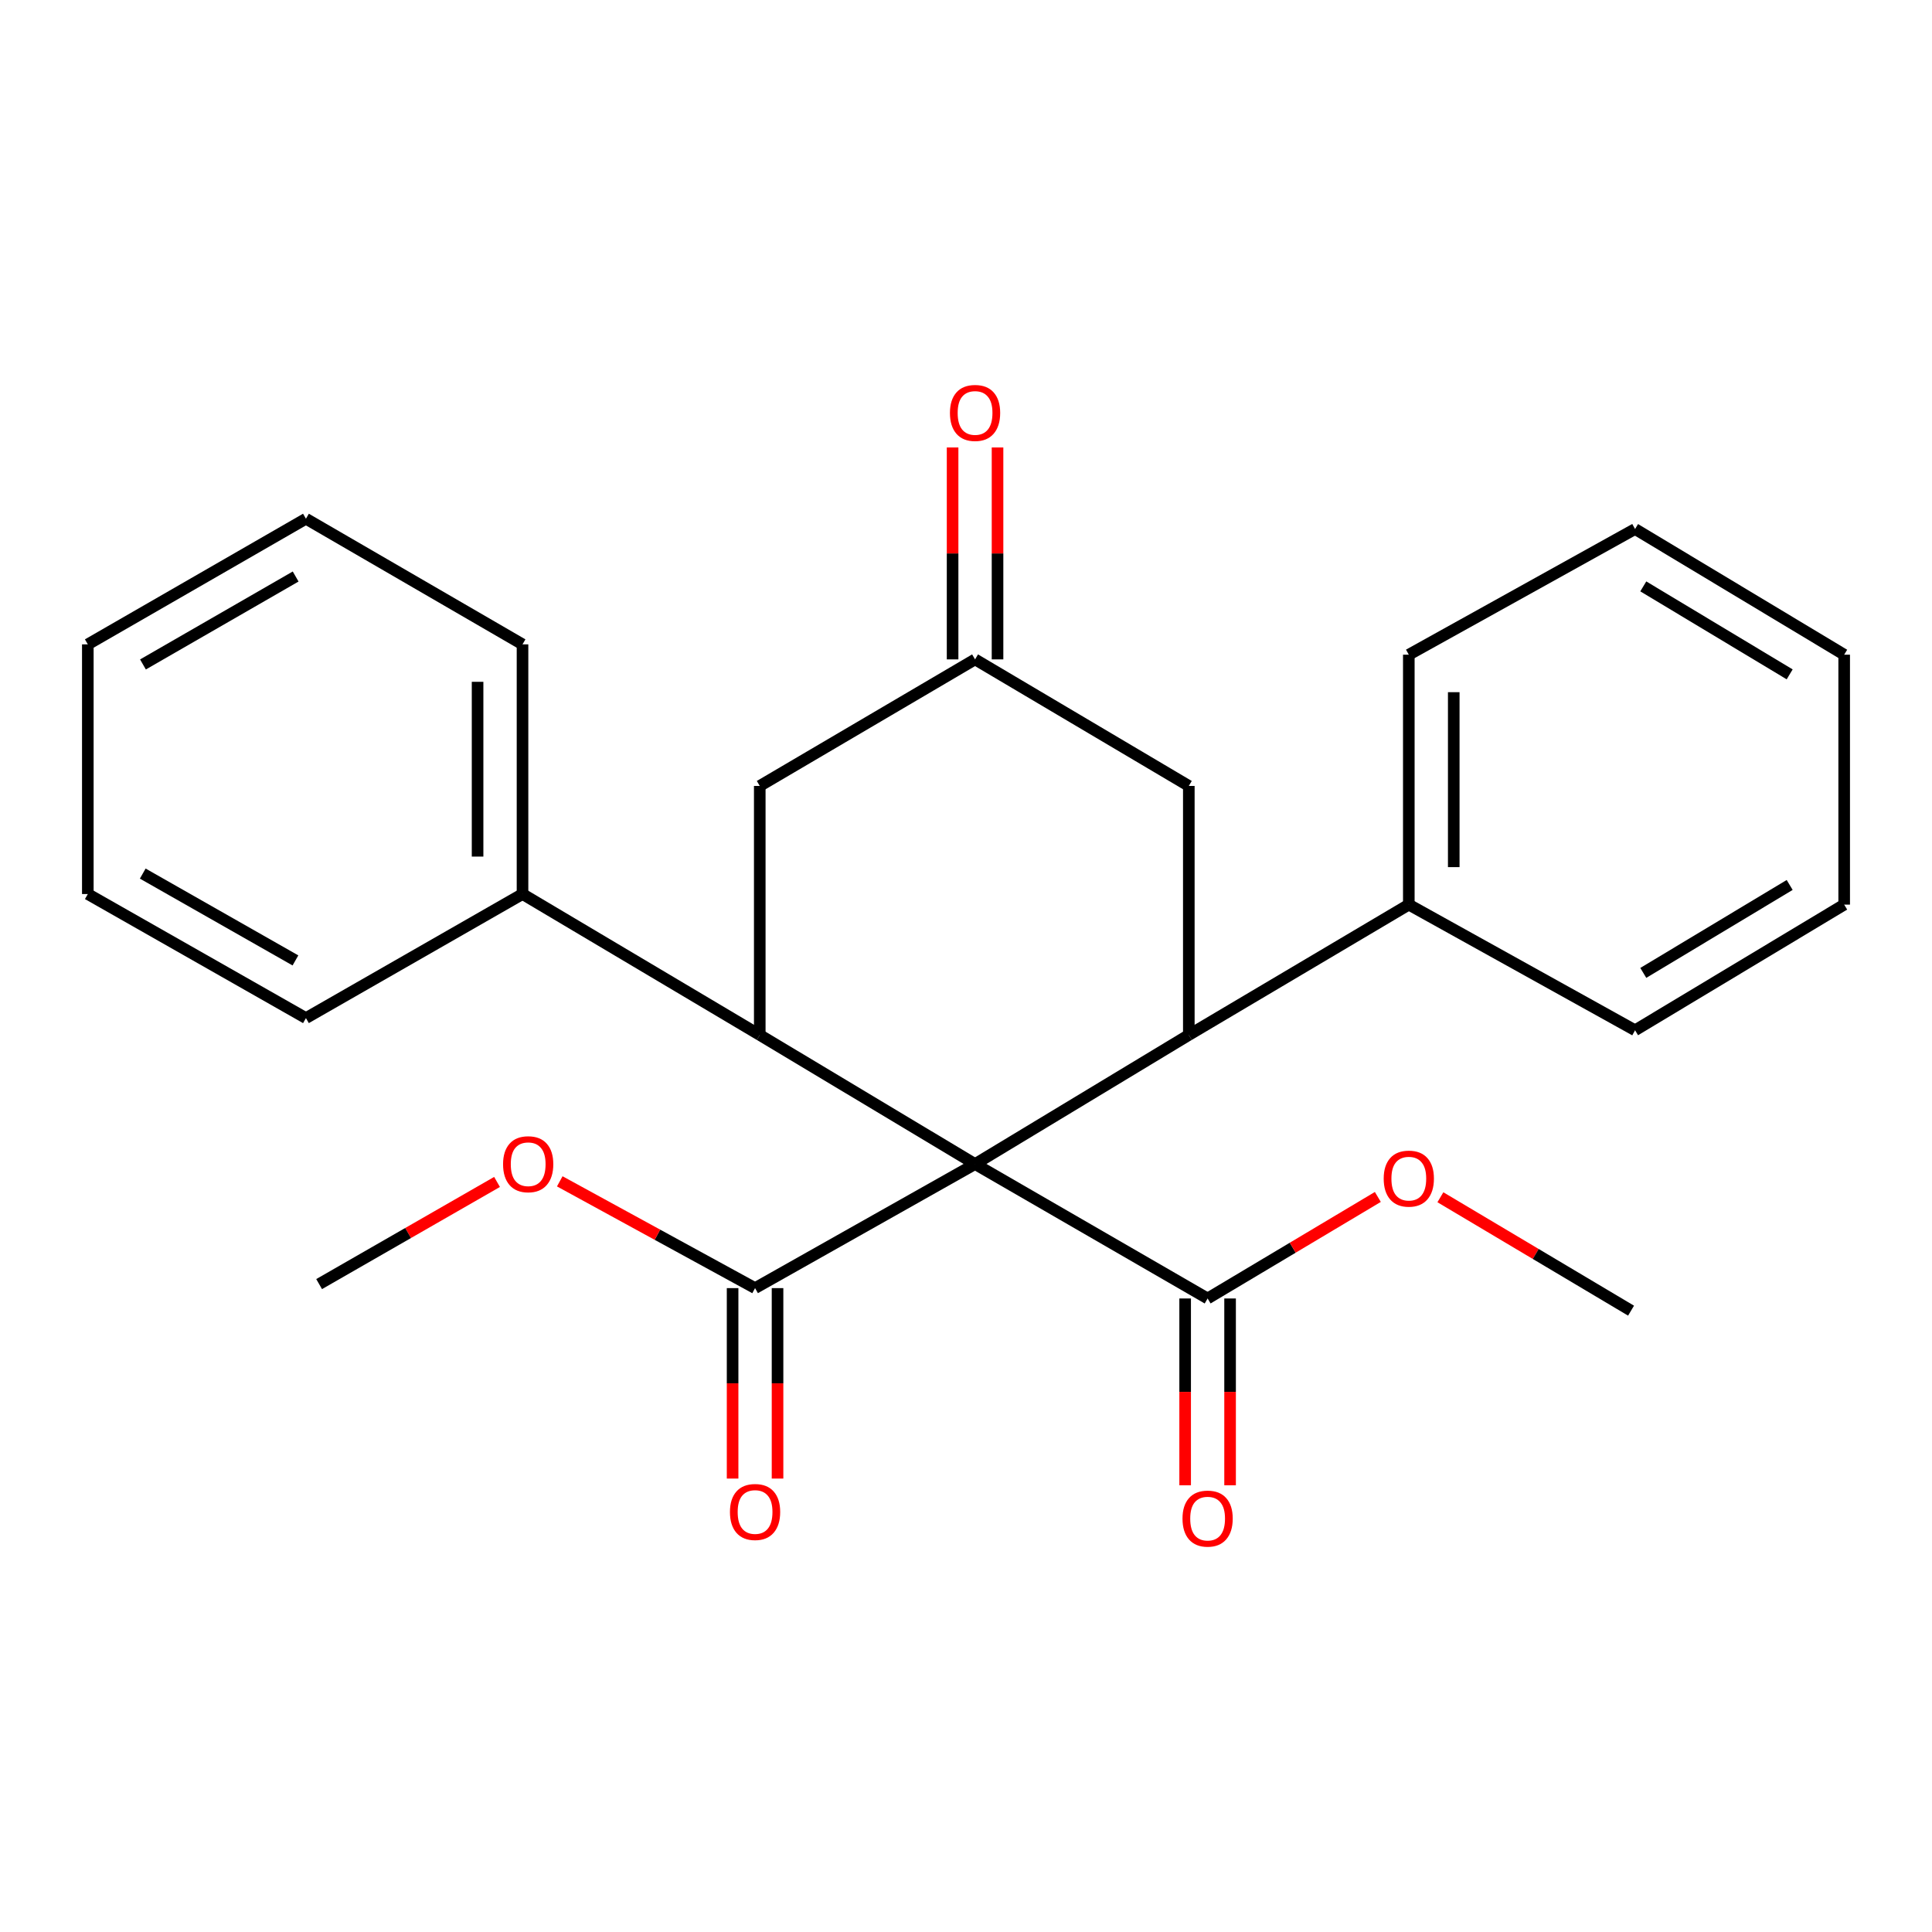 <?xml version='1.0' encoding='iso-8859-1'?>
<svg version='1.1' baseProfile='full'
              xmlns='http://www.w3.org/2000/svg'
                      xmlns:rdkit='http://www.rdkit.org/xml'
                      xmlns:xlink='http://www.w3.org/1999/xlink'
                  xml:space='preserve'
width='1000px' height='1000px' viewBox='0 0 1000 1000'>
<!-- END OF HEADER -->
<rect style='opacity:1.0;fill:#FFFFFF;stroke:none' width='1000' height='1000' x='0' y='0'> </rect>
<path class='bond-0' d='M 504.691,602.517 L 615.329,535.697' style='fill:none;fill-rule:evenodd;stroke:#000000;stroke-width:6px;stroke-linecap:butt;stroke-linejoin:miter;stroke-opacity:1' />
<path class='bond-1' d='M 504.691,602.517 L 393.251,535.697' style='fill:none;fill-rule:evenodd;stroke:#000000;stroke-width:6px;stroke-linecap:butt;stroke-linejoin:miter;stroke-opacity:1' />
<path class='bond-2' d='M 504.691,602.517 L 390.822,666.727' style='fill:none;fill-rule:evenodd;stroke:#000000;stroke-width:6px;stroke-linecap:butt;stroke-linejoin:miter;stroke-opacity:1' />
<path class='bond-3' d='M 504.691,602.517 L 625.059,672.089' style='fill:none;fill-rule:evenodd;stroke:#000000;stroke-width:6px;stroke-linecap:butt;stroke-linejoin:miter;stroke-opacity:1' />
<path class='bond-5' d='M 615.329,535.697 L 615.329,406.8' style='fill:none;fill-rule:evenodd;stroke:#000000;stroke-width:6px;stroke-linecap:butt;stroke-linejoin:miter;stroke-opacity:1' />
<path class='bond-8' d='M 615.329,535.697 L 729.198,468.231' style='fill:none;fill-rule:evenodd;stroke:#000000;stroke-width:6px;stroke-linecap:butt;stroke-linejoin:miter;stroke-opacity:1' />
<path class='bond-6' d='M 393.251,535.697 L 393.251,406.8' style='fill:none;fill-rule:evenodd;stroke:#000000;stroke-width:6px;stroke-linecap:butt;stroke-linejoin:miter;stroke-opacity:1' />
<path class='bond-7' d='M 393.251,535.697 L 270.453,462.753' style='fill:none;fill-rule:evenodd;stroke:#000000;stroke-width:6px;stroke-linecap:butt;stroke-linejoin:miter;stroke-opacity:1' />
<path class='bond-10' d='M 379.192,666.727 L 379.192,716.017' style='fill:none;fill-rule:evenodd;stroke:#000000;stroke-width:6px;stroke-linecap:butt;stroke-linejoin:miter;stroke-opacity:1' />
<path class='bond-10' d='M 379.192,716.017 L 379.192,765.306' style='fill:none;fill-rule:evenodd;stroke:#FF0000;stroke-width:6px;stroke-linecap:butt;stroke-linejoin:miter;stroke-opacity:1' />
<path class='bond-10' d='M 402.452,666.727 L 402.452,716.017' style='fill:none;fill-rule:evenodd;stroke:#000000;stroke-width:6px;stroke-linecap:butt;stroke-linejoin:miter;stroke-opacity:1' />
<path class='bond-10' d='M 402.452,716.017 L 402.452,765.306' style='fill:none;fill-rule:evenodd;stroke:#FF0000;stroke-width:6px;stroke-linecap:butt;stroke-linejoin:miter;stroke-opacity:1' />
<path class='bond-13' d='M 390.822,666.727 L 340.277,639.091' style='fill:none;fill-rule:evenodd;stroke:#000000;stroke-width:6px;stroke-linecap:butt;stroke-linejoin:miter;stroke-opacity:1' />
<path class='bond-13' d='M 340.277,639.091 L 289.732,611.455' style='fill:none;fill-rule:evenodd;stroke:#FF0000;stroke-width:6px;stroke-linecap:butt;stroke-linejoin:miter;stroke-opacity:1' />
<path class='bond-9' d='M 613.43,672.089 L 613.43,720.434' style='fill:none;fill-rule:evenodd;stroke:#000000;stroke-width:6px;stroke-linecap:butt;stroke-linejoin:miter;stroke-opacity:1' />
<path class='bond-9' d='M 613.43,720.434 L 613.43,768.779' style='fill:none;fill-rule:evenodd;stroke:#FF0000;stroke-width:6px;stroke-linecap:butt;stroke-linejoin:miter;stroke-opacity:1' />
<path class='bond-9' d='M 636.689,672.089 L 636.689,720.434' style='fill:none;fill-rule:evenodd;stroke:#000000;stroke-width:6px;stroke-linecap:butt;stroke-linejoin:miter;stroke-opacity:1' />
<path class='bond-9' d='M 636.689,720.434 L 636.689,768.779' style='fill:none;fill-rule:evenodd;stroke:#FF0000;stroke-width:6px;stroke-linecap:butt;stroke-linejoin:miter;stroke-opacity:1' />
<path class='bond-12' d='M 625.059,672.089 L 669.113,645.813' style='fill:none;fill-rule:evenodd;stroke:#000000;stroke-width:6px;stroke-linecap:butt;stroke-linejoin:miter;stroke-opacity:1' />
<path class='bond-12' d='M 669.113,645.813 L 713.167,619.536' style='fill:none;fill-rule:evenodd;stroke:#FF0000;stroke-width:6px;stroke-linecap:butt;stroke-linejoin:miter;stroke-opacity:1' />
<path class='bond-4' d='M 504.691,341.298 L 393.251,406.8' style='fill:none;fill-rule:evenodd;stroke:#000000;stroke-width:6px;stroke-linecap:butt;stroke-linejoin:miter;stroke-opacity:1' />
<path class='bond-11' d='M 516.321,341.298 L 516.321,286.452' style='fill:none;fill-rule:evenodd;stroke:#000000;stroke-width:6px;stroke-linecap:butt;stroke-linejoin:miter;stroke-opacity:1' />
<path class='bond-11' d='M 516.321,286.452 L 516.321,231.606' style='fill:none;fill-rule:evenodd;stroke:#FF0000;stroke-width:6px;stroke-linecap:butt;stroke-linejoin:miter;stroke-opacity:1' />
<path class='bond-11' d='M 493.061,341.298 L 493.061,286.452' style='fill:none;fill-rule:evenodd;stroke:#000000;stroke-width:6px;stroke-linecap:butt;stroke-linejoin:miter;stroke-opacity:1' />
<path class='bond-11' d='M 493.061,286.452 L 493.061,231.606' style='fill:none;fill-rule:evenodd;stroke:#FF0000;stroke-width:6px;stroke-linecap:butt;stroke-linejoin:miter;stroke-opacity:1' />
<path class='bond-26' d='M 504.691,341.298 L 615.329,406.8' style='fill:none;fill-rule:evenodd;stroke:#000000;stroke-width:6px;stroke-linecap:butt;stroke-linejoin:miter;stroke-opacity:1' />
<path class='bond-15' d='M 270.453,462.753 L 270.453,333.519' style='fill:none;fill-rule:evenodd;stroke:#000000;stroke-width:6px;stroke-linecap:butt;stroke-linejoin:miter;stroke-opacity:1' />
<path class='bond-15' d='M 247.193,443.368 L 247.193,352.904' style='fill:none;fill-rule:evenodd;stroke:#000000;stroke-width:6px;stroke-linecap:butt;stroke-linejoin:miter;stroke-opacity:1' />
<path class='bond-17' d='M 270.453,462.753 L 158.354,526.962' style='fill:none;fill-rule:evenodd;stroke:#000000;stroke-width:6px;stroke-linecap:butt;stroke-linejoin:miter;stroke-opacity:1' />
<path class='bond-14' d='M 729.198,468.231 L 729.198,338.869' style='fill:none;fill-rule:evenodd;stroke:#000000;stroke-width:6px;stroke-linecap:butt;stroke-linejoin:miter;stroke-opacity:1' />
<path class='bond-14' d='M 752.458,448.827 L 752.458,358.273' style='fill:none;fill-rule:evenodd;stroke:#000000;stroke-width:6px;stroke-linecap:butt;stroke-linejoin:miter;stroke-opacity:1' />
<path class='bond-16' d='M 729.198,468.231 L 846.311,533.268' style='fill:none;fill-rule:evenodd;stroke:#000000;stroke-width:6px;stroke-linecap:butt;stroke-linejoin:miter;stroke-opacity:1' />
<path class='bond-19' d='M 745.544,619.696 L 794.887,649.046' style='fill:none;fill-rule:evenodd;stroke:#FF0000;stroke-width:6px;stroke-linecap:butt;stroke-linejoin:miter;stroke-opacity:1' />
<path class='bond-19' d='M 794.887,649.046 L 844.23,678.395' style='fill:none;fill-rule:evenodd;stroke:#000000;stroke-width:6px;stroke-linecap:butt;stroke-linejoin:miter;stroke-opacity:1' />
<path class='bond-18' d='M 257.267,611.772 L 211.222,638.209' style='fill:none;fill-rule:evenodd;stroke:#FF0000;stroke-width:6px;stroke-linecap:butt;stroke-linejoin:miter;stroke-opacity:1' />
<path class='bond-18' d='M 211.222,638.209 L 165.177,664.646' style='fill:none;fill-rule:evenodd;stroke:#000000;stroke-width:6px;stroke-linecap:butt;stroke-linejoin:miter;stroke-opacity:1' />
<path class='bond-21' d='M 729.198,338.869 L 846.311,273.819' style='fill:none;fill-rule:evenodd;stroke:#000000;stroke-width:6px;stroke-linecap:butt;stroke-linejoin:miter;stroke-opacity:1' />
<path class='bond-23' d='M 270.453,333.519 L 158.354,268.496' style='fill:none;fill-rule:evenodd;stroke:#000000;stroke-width:6px;stroke-linecap:butt;stroke-linejoin:miter;stroke-opacity:1' />
<path class='bond-20' d='M 846.311,533.268 L 954.545,468.231' style='fill:none;fill-rule:evenodd;stroke:#000000;stroke-width:6px;stroke-linecap:butt;stroke-linejoin:miter;stroke-opacity:1' />
<path class='bond-20' d='M 850.566,503.575 L 926.33,458.05' style='fill:none;fill-rule:evenodd;stroke:#000000;stroke-width:6px;stroke-linecap:butt;stroke-linejoin:miter;stroke-opacity:1' />
<path class='bond-22' d='M 158.354,526.962 L 45.455,462.753' style='fill:none;fill-rule:evenodd;stroke:#000000;stroke-width:6px;stroke-linecap:butt;stroke-linejoin:miter;stroke-opacity:1' />
<path class='bond-22' d='M 152.918,497.112 L 73.888,452.165' style='fill:none;fill-rule:evenodd;stroke:#000000;stroke-width:6px;stroke-linecap:butt;stroke-linejoin:miter;stroke-opacity:1' />
<path class='bond-24' d='M 954.545,468.231 L 954.545,338.869' style='fill:none;fill-rule:evenodd;stroke:#000000;stroke-width:6px;stroke-linecap:butt;stroke-linejoin:miter;stroke-opacity:1' />
<path class='bond-28' d='M 846.311,273.819 L 954.545,338.869' style='fill:none;fill-rule:evenodd;stroke:#000000;stroke-width:6px;stroke-linecap:butt;stroke-linejoin:miter;stroke-opacity:1' />
<path class='bond-28' d='M 850.564,303.513 L 926.329,349.048' style='fill:none;fill-rule:evenodd;stroke:#000000;stroke-width:6px;stroke-linecap:butt;stroke-linejoin:miter;stroke-opacity:1' />
<path class='bond-25' d='M 45.455,462.753 L 45.455,333.519' style='fill:none;fill-rule:evenodd;stroke:#000000;stroke-width:6px;stroke-linecap:butt;stroke-linejoin:miter;stroke-opacity:1' />
<path class='bond-27' d='M 158.354,268.496 L 45.455,333.519' style='fill:none;fill-rule:evenodd;stroke:#000000;stroke-width:6px;stroke-linecap:butt;stroke-linejoin:miter;stroke-opacity:1' />
<path class='bond-27' d='M 153.028,298.405 L 73.998,343.921' style='fill:none;fill-rule:evenodd;stroke:#000000;stroke-width:6px;stroke-linecap:butt;stroke-linejoin:miter;stroke-opacity:1' />
<path  class='atom-10' d='M 612.059 786.026
Q 612.059 779.226, 615.419 775.426
Q 618.779 771.626, 625.059 771.626
Q 631.339 771.626, 634.699 775.426
Q 638.059 779.226, 638.059 786.026
Q 638.059 792.906, 634.659 796.826
Q 631.259 800.706, 625.059 800.706
Q 618.819 800.706, 615.419 796.826
Q 612.059 792.946, 612.059 786.026
M 625.059 797.506
Q 629.379 797.506, 631.699 794.626
Q 634.059 791.706, 634.059 786.026
Q 634.059 780.466, 631.699 777.666
Q 629.379 774.826, 625.059 774.826
Q 620.739 774.826, 618.379 777.626
Q 616.059 780.426, 616.059 786.026
Q 616.059 791.746, 618.379 794.626
Q 620.739 797.506, 625.059 797.506
' fill='#FF0000'/>
<path  class='atom-11' d='M 377.822 782.601
Q 377.822 775.801, 381.182 772.001
Q 384.542 768.201, 390.822 768.201
Q 397.102 768.201, 400.462 772.001
Q 403.822 775.801, 403.822 782.601
Q 403.822 789.481, 400.422 793.401
Q 397.022 797.281, 390.822 797.281
Q 384.582 797.281, 381.182 793.401
Q 377.822 789.521, 377.822 782.601
M 390.822 794.081
Q 395.142 794.081, 397.462 791.201
Q 399.822 788.281, 399.822 782.601
Q 399.822 777.041, 397.462 774.241
Q 395.142 771.401, 390.822 771.401
Q 386.502 771.401, 384.142 774.201
Q 381.822 777.001, 381.822 782.601
Q 381.822 788.321, 384.142 791.201
Q 386.502 794.081, 390.822 794.081
' fill='#FF0000'/>
<path  class='atom-12' d='M 491.691 213.734
Q 491.691 206.934, 495.051 203.134
Q 498.411 199.334, 504.691 199.334
Q 510.971 199.334, 514.331 203.134
Q 517.691 206.934, 517.691 213.734
Q 517.691 220.614, 514.291 224.534
Q 510.891 228.414, 504.691 228.414
Q 498.451 228.414, 495.051 224.534
Q 491.691 220.654, 491.691 213.734
M 504.691 225.214
Q 509.011 225.214, 511.331 222.334
Q 513.691 219.414, 513.691 213.734
Q 513.691 208.174, 511.331 205.374
Q 509.011 202.534, 504.691 202.534
Q 500.371 202.534, 498.011 205.334
Q 495.691 208.134, 495.691 213.734
Q 495.691 219.454, 498.011 222.334
Q 500.371 225.214, 504.691 225.214
' fill='#FF0000'/>
<path  class='atom-13' d='M 716.198 610.053
Q 716.198 603.253, 719.558 599.453
Q 722.918 595.653, 729.198 595.653
Q 735.478 595.653, 738.838 599.453
Q 742.198 603.253, 742.198 610.053
Q 742.198 616.933, 738.798 620.853
Q 735.398 624.733, 729.198 624.733
Q 722.958 624.733, 719.558 620.853
Q 716.198 616.973, 716.198 610.053
M 729.198 621.533
Q 733.518 621.533, 735.838 618.653
Q 738.198 615.733, 738.198 610.053
Q 738.198 604.493, 735.838 601.693
Q 733.518 598.853, 729.198 598.853
Q 724.878 598.853, 722.518 601.653
Q 720.198 604.453, 720.198 610.053
Q 720.198 615.773, 722.518 618.653
Q 724.878 621.533, 729.198 621.533
' fill='#FF0000'/>
<path  class='atom-14' d='M 260.386 602.597
Q 260.386 595.797, 263.746 591.997
Q 267.106 588.197, 273.386 588.197
Q 279.666 588.197, 283.026 591.997
Q 286.386 595.797, 286.386 602.597
Q 286.386 609.477, 282.986 613.397
Q 279.586 617.277, 273.386 617.277
Q 267.146 617.277, 263.746 613.397
Q 260.386 609.517, 260.386 602.597
M 273.386 614.077
Q 277.706 614.077, 280.026 611.197
Q 282.386 608.277, 282.386 602.597
Q 282.386 597.037, 280.026 594.237
Q 277.706 591.397, 273.386 591.397
Q 269.066 591.397, 266.706 594.197
Q 264.386 596.997, 264.386 602.597
Q 264.386 608.317, 266.706 611.197
Q 269.066 614.077, 273.386 614.077
' fill='#FF0000'/>
</svg>
